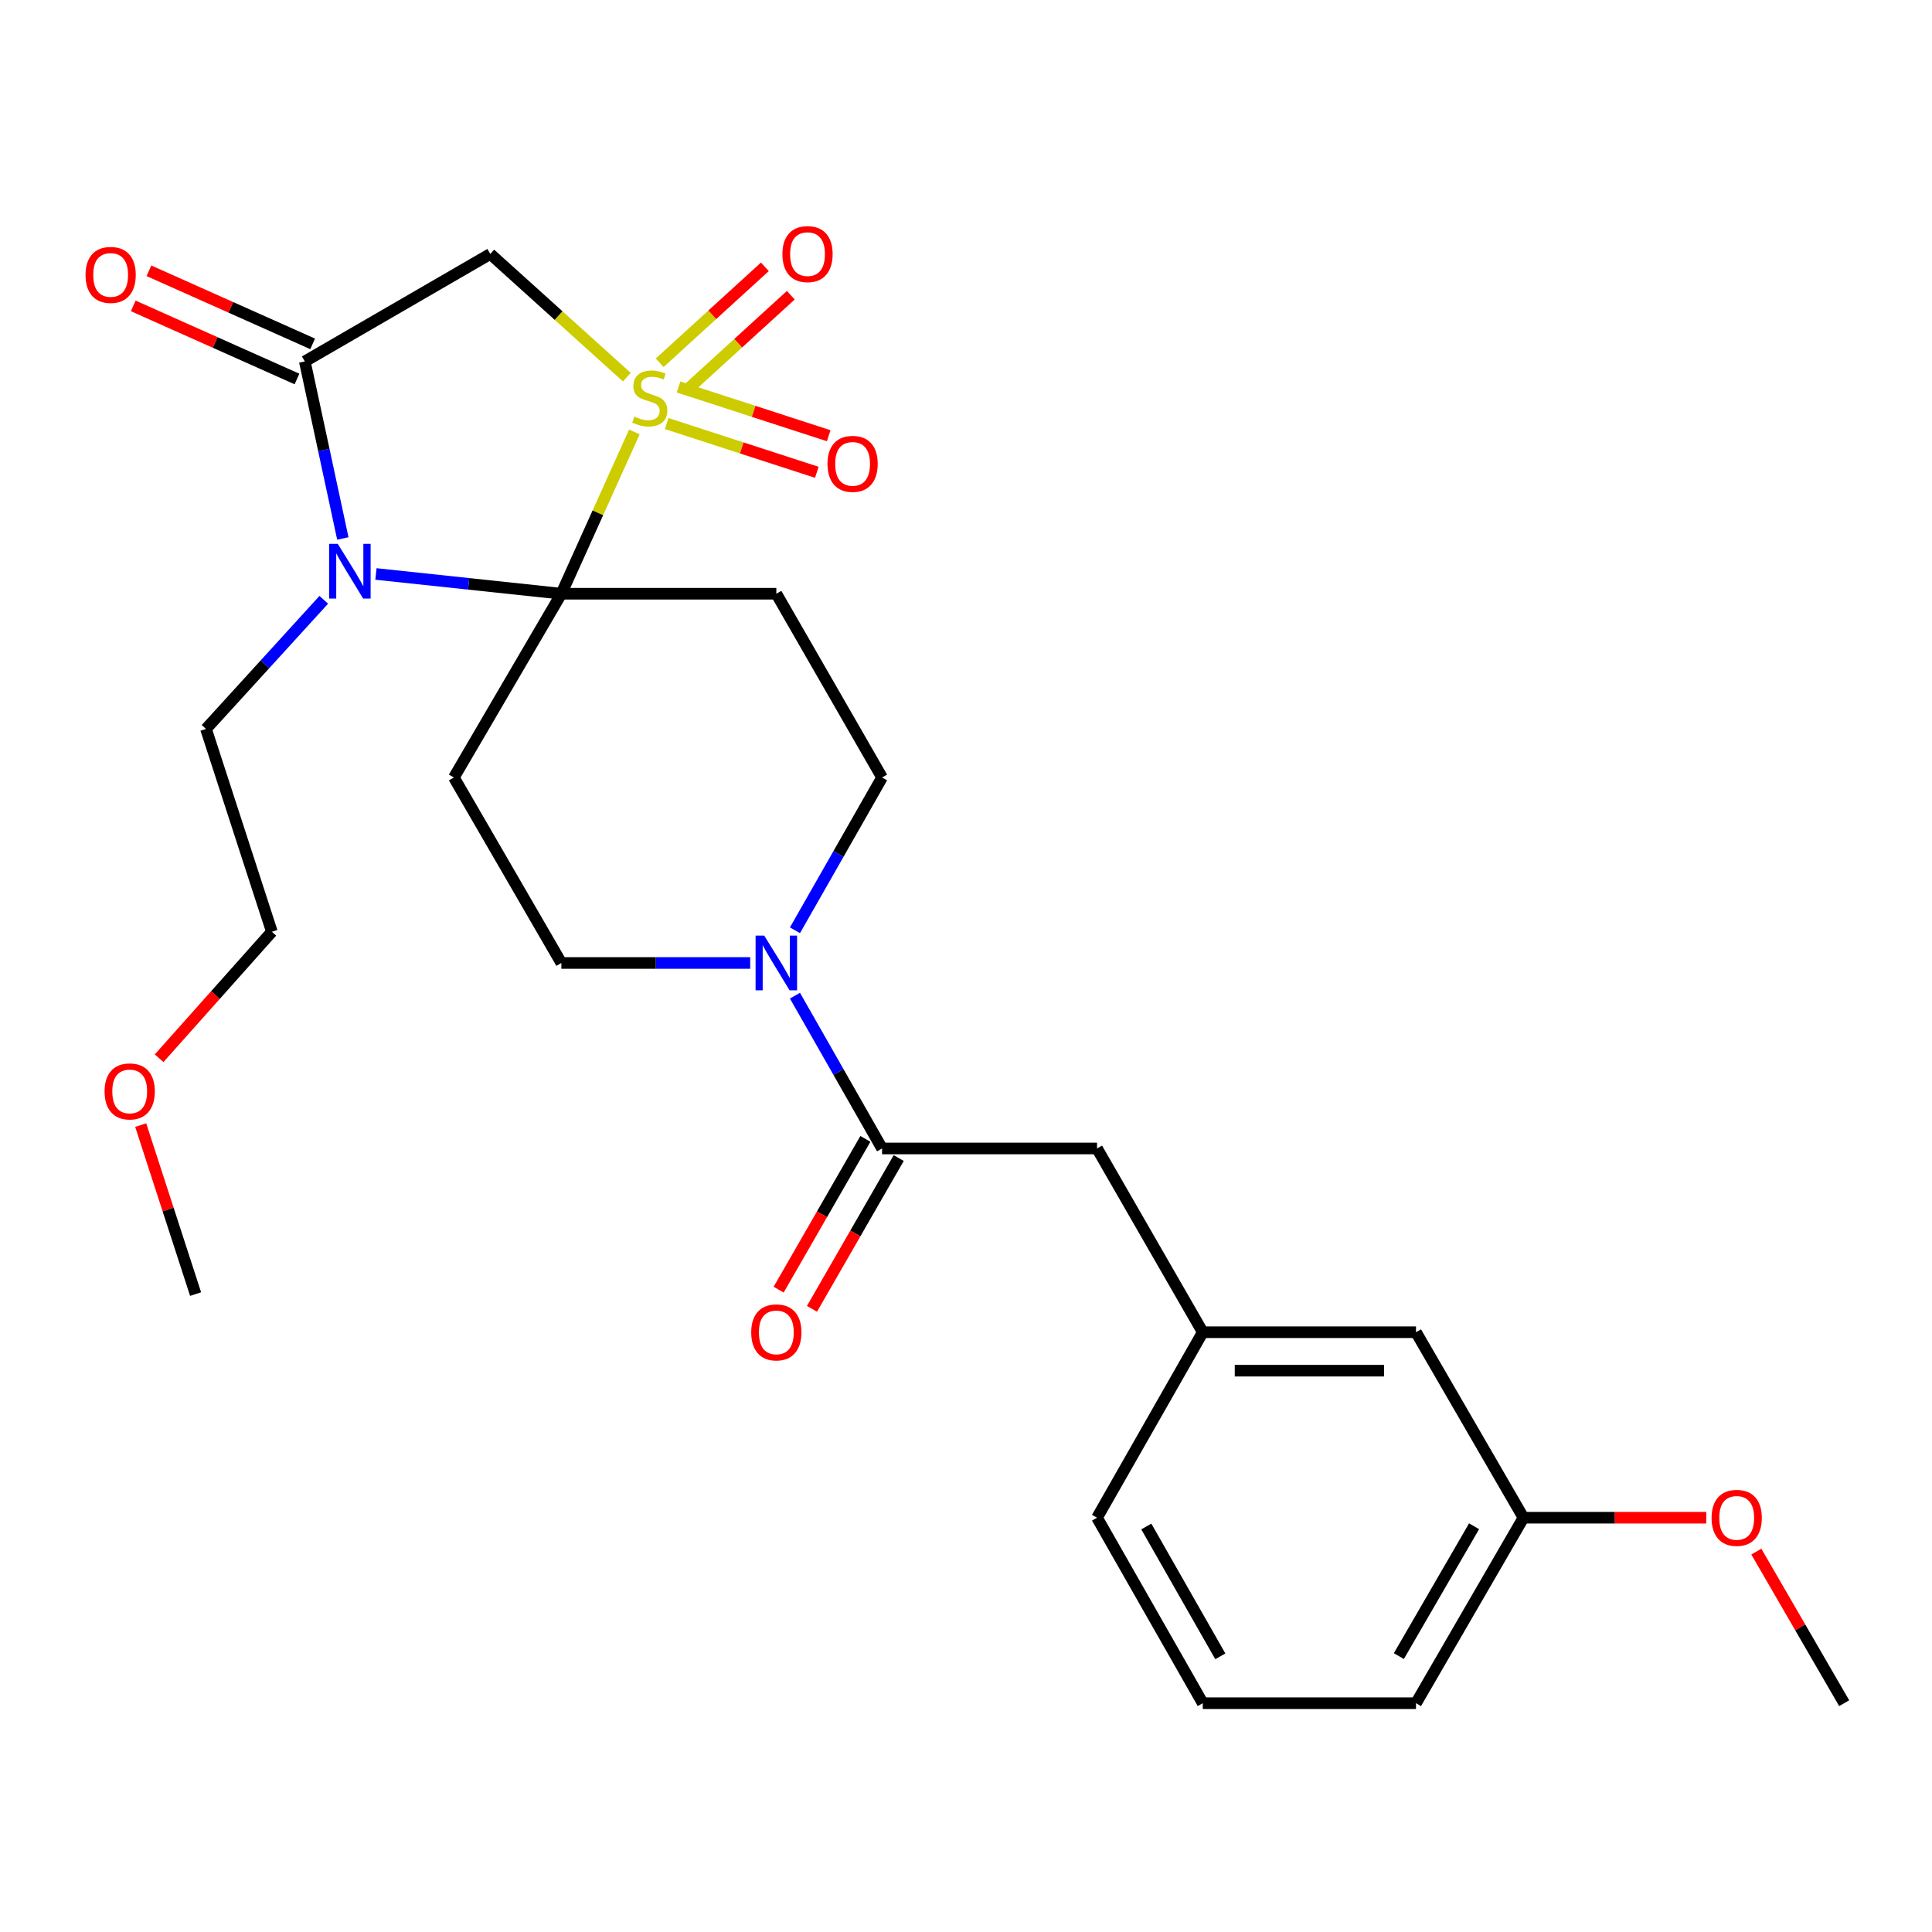 <?xml version='1.0' encoding='iso-8859-1'?>
<svg version='1.1' baseProfile='full'
              xmlns='http://www.w3.org/2000/svg'
                      xmlns:rdkit='http://www.rdkit.org/xml'
                      xmlns:xlink='http://www.w3.org/1999/xlink'
                  xml:space='preserve'
width='1000px' height='1000px' viewBox='0 0 1000 1000'>
<!-- END OF HEADER -->
<rect style='opacity:1.0;fill:#FFFFFF;stroke:none' width='1000' height='1000' x='0' y='0'> </rect>
<path class='bond-0' d='M 328.347,223.581 L 309.452,265.447' style='fill:none;fill-rule:evenodd;stroke:#CCCC00;stroke-width:6px;stroke-linecap:butt;stroke-linejoin:miter;stroke-opacity:1' />
<path class='bond-0' d='M 309.452,265.447 L 290.558,307.314' style='fill:none;fill-rule:evenodd;stroke:#000000;stroke-width:6px;stroke-linecap:butt;stroke-linejoin:miter;stroke-opacity:1' />
<path class='bond-1' d='M 324.458,195.219 L 289.118,163.33' style='fill:none;fill-rule:evenodd;stroke:#CCCC00;stroke-width:6px;stroke-linecap:butt;stroke-linejoin:miter;stroke-opacity:1' />
<path class='bond-1' d='M 289.118,163.33 L 253.778,131.442' style='fill:none;fill-rule:evenodd;stroke:#000000;stroke-width:6px;stroke-linecap:butt;stroke-linejoin:miter;stroke-opacity:1' />
<path class='bond-2' d='M 354.867,202.471 L 382.092,177.639' style='fill:none;fill-rule:evenodd;stroke:#CCCC00;stroke-width:6px;stroke-linecap:butt;stroke-linejoin:miter;stroke-opacity:1' />
<path class='bond-2' d='M 382.092,177.639 L 409.317,152.807' style='fill:none;fill-rule:evenodd;stroke:#FF0000;stroke-width:6px;stroke-linecap:butt;stroke-linejoin:miter;stroke-opacity:1' />
<path class='bond-2' d='M 341.453,187.765 L 368.678,162.933' style='fill:none;fill-rule:evenodd;stroke:#CCCC00;stroke-width:6px;stroke-linecap:butt;stroke-linejoin:miter;stroke-opacity:1' />
<path class='bond-2' d='M 368.678,162.933 L 395.903,138.101' style='fill:none;fill-rule:evenodd;stroke:#FF0000;stroke-width:6px;stroke-linecap:butt;stroke-linejoin:miter;stroke-opacity:1' />
<path class='bond-3' d='M 345.083,219.231 L 383.933,231.846' style='fill:none;fill-rule:evenodd;stroke:#CCCC00;stroke-width:6px;stroke-linecap:butt;stroke-linejoin:miter;stroke-opacity:1' />
<path class='bond-3' d='M 383.933,231.846 L 422.783,244.462' style='fill:none;fill-rule:evenodd;stroke:#FF0000;stroke-width:6px;stroke-linecap:butt;stroke-linejoin:miter;stroke-opacity:1' />
<path class='bond-3' d='M 351.231,200.299 L 390.081,212.914' style='fill:none;fill-rule:evenodd;stroke:#CCCC00;stroke-width:6px;stroke-linecap:butt;stroke-linejoin:miter;stroke-opacity:1' />
<path class='bond-3' d='M 390.081,212.914 L 428.931,225.53' style='fill:none;fill-rule:evenodd;stroke:#FF0000;stroke-width:6px;stroke-linecap:butt;stroke-linejoin:miter;stroke-opacity:1' />
<path class='bond-4' d='M 290.558,307.314 L 242.571,302.2' style='fill:none;fill-rule:evenodd;stroke:#000000;stroke-width:6px;stroke-linecap:butt;stroke-linejoin:miter;stroke-opacity:1' />
<path class='bond-4' d='M 242.571,302.2 L 194.583,297.085' style='fill:none;fill-rule:evenodd;stroke:#0000FF;stroke-width:6px;stroke-linecap:butt;stroke-linejoin:miter;stroke-opacity:1' />
<path class='bond-5' d='M 290.558,307.314 L 401.827,307.314' style='fill:none;fill-rule:evenodd;stroke:#000000;stroke-width:6px;stroke-linecap:butt;stroke-linejoin:miter;stroke-opacity:1' />
<path class='bond-6' d='M 290.558,307.314 L 234.934,402.427' style='fill:none;fill-rule:evenodd;stroke:#000000;stroke-width:6px;stroke-linecap:butt;stroke-linejoin:miter;stroke-opacity:1' />
<path class='bond-7' d='M 167.588,310.453 L 137.106,343.878' style='fill:none;fill-rule:evenodd;stroke:#0000FF;stroke-width:6px;stroke-linecap:butt;stroke-linejoin:miter;stroke-opacity:1' />
<path class='bond-7' d='M 137.106,343.878 L 106.624,377.302' style='fill:none;fill-rule:evenodd;stroke:#000000;stroke-width:6px;stroke-linecap:butt;stroke-linejoin:miter;stroke-opacity:1' />
<path class='bond-8' d='M 177.453,278.711 L 167.611,232.894' style='fill:none;fill-rule:evenodd;stroke:#0000FF;stroke-width:6px;stroke-linecap:butt;stroke-linejoin:miter;stroke-opacity:1' />
<path class='bond-8' d='M 167.611,232.894 L 157.769,187.076' style='fill:none;fill-rule:evenodd;stroke:#000000;stroke-width:6px;stroke-linecap:butt;stroke-linejoin:miter;stroke-opacity:1' />
<path class='bond-9' d='M 157.769,187.076 L 253.778,131.442' style='fill:none;fill-rule:evenodd;stroke:#000000;stroke-width:6px;stroke-linecap:butt;stroke-linejoin:miter;stroke-opacity:1' />
<path class='bond-10' d='M 161.826,177.988 L 119.453,159.072' style='fill:none;fill-rule:evenodd;stroke:#000000;stroke-width:6px;stroke-linecap:butt;stroke-linejoin:miter;stroke-opacity:1' />
<path class='bond-10' d='M 119.453,159.072 L 77.079,140.156' style='fill:none;fill-rule:evenodd;stroke:#FF0000;stroke-width:6px;stroke-linecap:butt;stroke-linejoin:miter;stroke-opacity:1' />
<path class='bond-10' d='M 153.712,196.165 L 111.339,177.248' style='fill:none;fill-rule:evenodd;stroke:#000000;stroke-width:6px;stroke-linecap:butt;stroke-linejoin:miter;stroke-opacity:1' />
<path class='bond-10' d='M 111.339,177.248 L 68.965,158.332' style='fill:none;fill-rule:evenodd;stroke:#FF0000;stroke-width:6px;stroke-linecap:butt;stroke-linejoin:miter;stroke-opacity:1' />
<path class='bond-11' d='M 401.827,307.314 L 456.555,402.427' style='fill:none;fill-rule:evenodd;stroke:#000000;stroke-width:6px;stroke-linecap:butt;stroke-linejoin:miter;stroke-opacity:1' />
<path class='bond-12' d='M 234.934,402.427 L 290.558,498.435' style='fill:none;fill-rule:evenodd;stroke:#000000;stroke-width:6px;stroke-linecap:butt;stroke-linejoin:miter;stroke-opacity:1' />
<path class='bond-13' d='M 388.305,498.435 L 339.431,498.435' style='fill:none;fill-rule:evenodd;stroke:#0000FF;stroke-width:6px;stroke-linecap:butt;stroke-linejoin:miter;stroke-opacity:1' />
<path class='bond-13' d='M 339.431,498.435 L 290.558,498.435' style='fill:none;fill-rule:evenodd;stroke:#000000;stroke-width:6px;stroke-linecap:butt;stroke-linejoin:miter;stroke-opacity:1' />
<path class='bond-14' d='M 411.473,515.358 L 434.014,554.901' style='fill:none;fill-rule:evenodd;stroke:#0000FF;stroke-width:6px;stroke-linecap:butt;stroke-linejoin:miter;stroke-opacity:1' />
<path class='bond-14' d='M 434.014,554.901 L 456.555,594.444' style='fill:none;fill-rule:evenodd;stroke:#000000;stroke-width:6px;stroke-linecap:butt;stroke-linejoin:miter;stroke-opacity:1' />
<path class='bond-15' d='M 411.473,481.513 L 434.014,441.97' style='fill:none;fill-rule:evenodd;stroke:#0000FF;stroke-width:6px;stroke-linecap:butt;stroke-linejoin:miter;stroke-opacity:1' />
<path class='bond-15' d='M 434.014,441.97 L 456.555,402.427' style='fill:none;fill-rule:evenodd;stroke:#000000;stroke-width:6px;stroke-linecap:butt;stroke-linejoin:miter;stroke-opacity:1' />
<path class='bond-16' d='M 456.555,594.444 L 567.824,594.444' style='fill:none;fill-rule:evenodd;stroke:#000000;stroke-width:6px;stroke-linecap:butt;stroke-linejoin:miter;stroke-opacity:1' />
<path class='bond-17' d='M 447.928,589.48 L 425.473,628.505' style='fill:none;fill-rule:evenodd;stroke:#000000;stroke-width:6px;stroke-linecap:butt;stroke-linejoin:miter;stroke-opacity:1' />
<path class='bond-17' d='M 425.473,628.505 L 403.019,667.53' style='fill:none;fill-rule:evenodd;stroke:#FF0000;stroke-width:6px;stroke-linecap:butt;stroke-linejoin:miter;stroke-opacity:1' />
<path class='bond-17' d='M 465.181,599.408 L 442.726,638.432' style='fill:none;fill-rule:evenodd;stroke:#000000;stroke-width:6px;stroke-linecap:butt;stroke-linejoin:miter;stroke-opacity:1' />
<path class='bond-17' d='M 442.726,638.432 L 420.272,677.457' style='fill:none;fill-rule:evenodd;stroke:#FF0000;stroke-width:6px;stroke-linecap:butt;stroke-linejoin:miter;stroke-opacity:1' />
<path class='bond-18' d='M 567.824,594.444 L 622.552,689.557' style='fill:none;fill-rule:evenodd;stroke:#000000;stroke-width:6px;stroke-linecap:butt;stroke-linejoin:miter;stroke-opacity:1' />
<path class='bond-19' d='M 622.552,689.557 L 732.925,689.557' style='fill:none;fill-rule:evenodd;stroke:#000000;stroke-width:6px;stroke-linecap:butt;stroke-linejoin:miter;stroke-opacity:1' />
<path class='bond-19' d='M 639.108,709.462 L 716.369,709.462' style='fill:none;fill-rule:evenodd;stroke:#000000;stroke-width:6px;stroke-linecap:butt;stroke-linejoin:miter;stroke-opacity:1' />
<path class='bond-20' d='M 622.552,689.557 L 567.824,785.566' style='fill:none;fill-rule:evenodd;stroke:#000000;stroke-width:6px;stroke-linecap:butt;stroke-linejoin:miter;stroke-opacity:1' />
<path class='bond-21' d='M 106.624,377.302 L 140.717,482.279' style='fill:none;fill-rule:evenodd;stroke:#000000;stroke-width:6px;stroke-linecap:butt;stroke-linejoin:miter;stroke-opacity:1' />
<path class='bond-22' d='M 732.925,689.557 L 788.549,785.566' style='fill:none;fill-rule:evenodd;stroke:#000000;stroke-width:6px;stroke-linecap:butt;stroke-linejoin:miter;stroke-opacity:1' />
<path class='bond-23' d='M 788.549,785.566 L 835.85,785.566' style='fill:none;fill-rule:evenodd;stroke:#000000;stroke-width:6px;stroke-linecap:butt;stroke-linejoin:miter;stroke-opacity:1' />
<path class='bond-23' d='M 835.85,785.566 L 883.152,785.566' style='fill:none;fill-rule:evenodd;stroke:#FF0000;stroke-width:6px;stroke-linecap:butt;stroke-linejoin:miter;stroke-opacity:1' />
<path class='bond-24' d='M 788.549,785.566 L 732.925,881.574' style='fill:none;fill-rule:evenodd;stroke:#000000;stroke-width:6px;stroke-linecap:butt;stroke-linejoin:miter;stroke-opacity:1' />
<path class='bond-24' d='M 762.982,789.988 L 724.045,857.194' style='fill:none;fill-rule:evenodd;stroke:#000000;stroke-width:6px;stroke-linecap:butt;stroke-linejoin:miter;stroke-opacity:1' />
<path class='bond-25' d='M 909.071,803.1 L 931.808,842.337' style='fill:none;fill-rule:evenodd;stroke:#FF0000;stroke-width:6px;stroke-linecap:butt;stroke-linejoin:miter;stroke-opacity:1' />
<path class='bond-25' d='M 931.808,842.337 L 954.545,881.574' style='fill:none;fill-rule:evenodd;stroke:#000000;stroke-width:6px;stroke-linecap:butt;stroke-linejoin:miter;stroke-opacity:1' />
<path class='bond-26' d='M 622.552,881.574 L 567.824,785.566' style='fill:none;fill-rule:evenodd;stroke:#000000;stroke-width:6px;stroke-linecap:butt;stroke-linejoin:miter;stroke-opacity:1' />
<path class='bond-26' d='M 631.635,857.315 L 593.326,790.109' style='fill:none;fill-rule:evenodd;stroke:#000000;stroke-width:6px;stroke-linecap:butt;stroke-linejoin:miter;stroke-opacity:1' />
<path class='bond-27' d='M 622.552,881.574 L 732.925,881.574' style='fill:none;fill-rule:evenodd;stroke:#000000;stroke-width:6px;stroke-linecap:butt;stroke-linejoin:miter;stroke-opacity:1' />
<path class='bond-28' d='M 82.363,547.745 L 111.54,515.012' style='fill:none;fill-rule:evenodd;stroke:#FF0000;stroke-width:6px;stroke-linecap:butt;stroke-linejoin:miter;stroke-opacity:1' />
<path class='bond-28' d='M 111.54,515.012 L 140.717,482.279' style='fill:none;fill-rule:evenodd;stroke:#000000;stroke-width:6px;stroke-linecap:butt;stroke-linejoin:miter;stroke-opacity:1' />
<path class='bond-29' d='M 72.826,582.349 L 87.032,626.084' style='fill:none;fill-rule:evenodd;stroke:#FF0000;stroke-width:6px;stroke-linecap:butt;stroke-linejoin:miter;stroke-opacity:1' />
<path class='bond-29' d='M 87.032,626.084 L 101.239,669.818' style='fill:none;fill-rule:evenodd;stroke:#000000;stroke-width:6px;stroke-linecap:butt;stroke-linejoin:miter;stroke-opacity:1' />
<path  class='atom-0' d='M 328.317 215.64
Q 328.637 215.76, 329.957 216.32
Q 331.277 216.88, 332.717 217.24
Q 334.197 217.56, 335.637 217.56
Q 338.317 217.56, 339.877 216.28
Q 341.437 214.96, 341.437 212.68
Q 341.437 211.12, 340.637 210.16
Q 339.877 209.2, 338.677 208.68
Q 337.477 208.16, 335.477 207.56
Q 332.957 206.8, 331.437 206.08
Q 329.957 205.36, 328.877 203.84
Q 327.837 202.32, 327.837 199.76
Q 327.837 196.2, 330.237 194
Q 332.677 191.8, 337.477 191.8
Q 340.757 191.8, 344.477 193.36
L 343.557 196.44
Q 340.157 195.04, 337.597 195.04
Q 334.837 195.04, 333.317 196.2
Q 331.797 197.32, 331.837 199.28
Q 331.837 200.8, 332.597 201.72
Q 333.397 202.64, 334.517 203.16
Q 335.677 203.68, 337.597 204.28
Q 340.157 205.08, 341.677 205.88
Q 343.197 206.68, 344.277 208.32
Q 345.397 209.92, 345.397 212.68
Q 345.397 216.6, 342.757 218.72
Q 340.157 220.8, 335.797 220.8
Q 333.277 220.8, 331.357 220.24
Q 329.477 219.72, 327.237 218.8
L 328.317 215.64
' fill='#CCCC00'/>
<path  class='atom-2' d='M 174.831 281.487
L 184.111 296.487
Q 185.031 297.967, 186.511 300.647
Q 187.991 303.327, 188.071 303.487
L 188.071 281.487
L 191.831 281.487
L 191.831 309.807
L 187.951 309.807
L 177.991 293.407
Q 176.831 291.487, 175.591 289.287
Q 174.391 287.087, 174.031 286.407
L 174.031 309.807
L 170.351 309.807
L 170.351 281.487
L 174.831 281.487
' fill='#0000FF'/>
<path  class='atom-7' d='M 395.567 484.275
L 404.847 499.275
Q 405.767 500.755, 407.247 503.435
Q 408.727 506.115, 408.807 506.275
L 408.807 484.275
L 412.567 484.275
L 412.567 512.595
L 408.687 512.595
L 398.727 496.195
Q 397.567 494.275, 396.327 492.075
Q 395.127 489.875, 394.767 489.195
L 394.767 512.595
L 391.087 512.595
L 391.087 484.275
L 395.567 484.275
' fill='#0000FF'/>
<path  class='atom-9' d='M 404.972 131.522
Q 404.972 124.722, 408.332 120.922
Q 411.692 117.122, 417.972 117.122
Q 424.252 117.122, 427.612 120.922
Q 430.972 124.722, 430.972 131.522
Q 430.972 138.402, 427.572 142.322
Q 424.172 146.202, 417.972 146.202
Q 411.732 146.202, 408.332 142.322
Q 404.972 138.442, 404.972 131.522
M 417.972 143.002
Q 422.292 143.002, 424.612 140.122
Q 426.972 137.202, 426.972 131.522
Q 426.972 125.962, 424.612 123.162
Q 422.292 120.322, 417.972 120.322
Q 413.652 120.322, 411.292 123.122
Q 408.972 125.922, 408.972 131.522
Q 408.972 137.242, 411.292 140.122
Q 413.652 143.002, 417.972 143.002
' fill='#FF0000'/>
<path  class='atom-10' d='M 428.305 240.093
Q 428.305 233.293, 431.665 229.493
Q 435.025 225.693, 441.305 225.693
Q 447.585 225.693, 450.945 229.493
Q 454.305 233.293, 454.305 240.093
Q 454.305 246.973, 450.905 250.893
Q 447.505 254.773, 441.305 254.773
Q 435.065 254.773, 431.665 250.893
Q 428.305 247.013, 428.305 240.093
M 441.305 251.573
Q 445.625 251.573, 447.945 248.693
Q 450.305 245.773, 450.305 240.093
Q 450.305 234.533, 447.945 231.733
Q 445.625 228.893, 441.305 228.893
Q 436.985 228.893, 434.625 231.693
Q 432.305 234.493, 432.305 240.093
Q 432.305 245.813, 434.625 248.693
Q 436.985 251.573, 441.305 251.573
' fill='#FF0000'/>
<path  class='atom-14' d='M 44.271 142.293
Q 44.271 135.493, 47.631 131.693
Q 50.991 127.893, 57.271 127.893
Q 63.551 127.893, 66.911 131.693
Q 70.271 135.493, 70.271 142.293
Q 70.271 149.173, 66.871 153.093
Q 63.471 156.973, 57.271 156.973
Q 51.031 156.973, 47.631 153.093
Q 44.271 149.213, 44.271 142.293
M 57.271 153.773
Q 61.591 153.773, 63.911 150.893
Q 66.271 147.973, 66.271 142.293
Q 66.271 136.733, 63.911 133.933
Q 61.591 131.093, 57.271 131.093
Q 52.951 131.093, 50.591 133.893
Q 48.271 136.693, 48.271 142.293
Q 48.271 148.013, 50.591 150.893
Q 52.951 153.773, 57.271 153.773
' fill='#FF0000'/>
<path  class='atom-15' d='M 388.827 689.637
Q 388.827 682.837, 392.187 679.037
Q 395.547 675.237, 401.827 675.237
Q 408.107 675.237, 411.467 679.037
Q 414.827 682.837, 414.827 689.637
Q 414.827 696.517, 411.427 700.437
Q 408.027 704.317, 401.827 704.317
Q 395.587 704.317, 392.187 700.437
Q 388.827 696.557, 388.827 689.637
M 401.827 701.117
Q 406.147 701.117, 408.467 698.237
Q 410.827 695.317, 410.827 689.637
Q 410.827 684.077, 408.467 681.277
Q 406.147 678.437, 401.827 678.437
Q 397.507 678.437, 395.147 681.237
Q 392.827 684.037, 392.827 689.637
Q 392.827 695.357, 395.147 698.237
Q 397.507 701.117, 401.827 701.117
' fill='#FF0000'/>
<path  class='atom-20' d='M 885.911 785.646
Q 885.911 778.846, 889.271 775.046
Q 892.631 771.246, 898.911 771.246
Q 905.191 771.246, 908.551 775.046
Q 911.911 778.846, 911.911 785.646
Q 911.911 792.526, 908.511 796.446
Q 905.111 800.326, 898.911 800.326
Q 892.671 800.326, 889.271 796.446
Q 885.911 792.566, 885.911 785.646
M 898.911 797.126
Q 903.231 797.126, 905.551 794.246
Q 907.911 791.326, 907.911 785.646
Q 907.911 780.086, 905.551 777.286
Q 903.231 774.446, 898.911 774.446
Q 894.591 774.446, 892.231 777.246
Q 889.911 780.046, 889.911 785.646
Q 889.911 791.366, 892.231 794.246
Q 894.591 797.126, 898.911 797.126
' fill='#FF0000'/>
<path  class='atom-22' d='M 54.135 564.91
Q 54.135 558.11, 57.495 554.31
Q 60.855 550.51, 67.135 550.51
Q 73.415 550.51, 76.775 554.31
Q 80.135 558.11, 80.135 564.91
Q 80.135 571.79, 76.735 575.71
Q 73.335 579.59, 67.135 579.59
Q 60.895 579.59, 57.495 575.71
Q 54.135 571.83, 54.135 564.91
M 67.135 576.39
Q 71.455 576.39, 73.775 573.51
Q 76.135 570.59, 76.135 564.91
Q 76.135 559.35, 73.775 556.55
Q 71.455 553.71, 67.135 553.71
Q 62.815 553.71, 60.455 556.51
Q 58.135 559.31, 58.135 564.91
Q 58.135 570.63, 60.455 573.51
Q 62.815 576.39, 67.135 576.39
' fill='#FF0000'/>
</svg>
